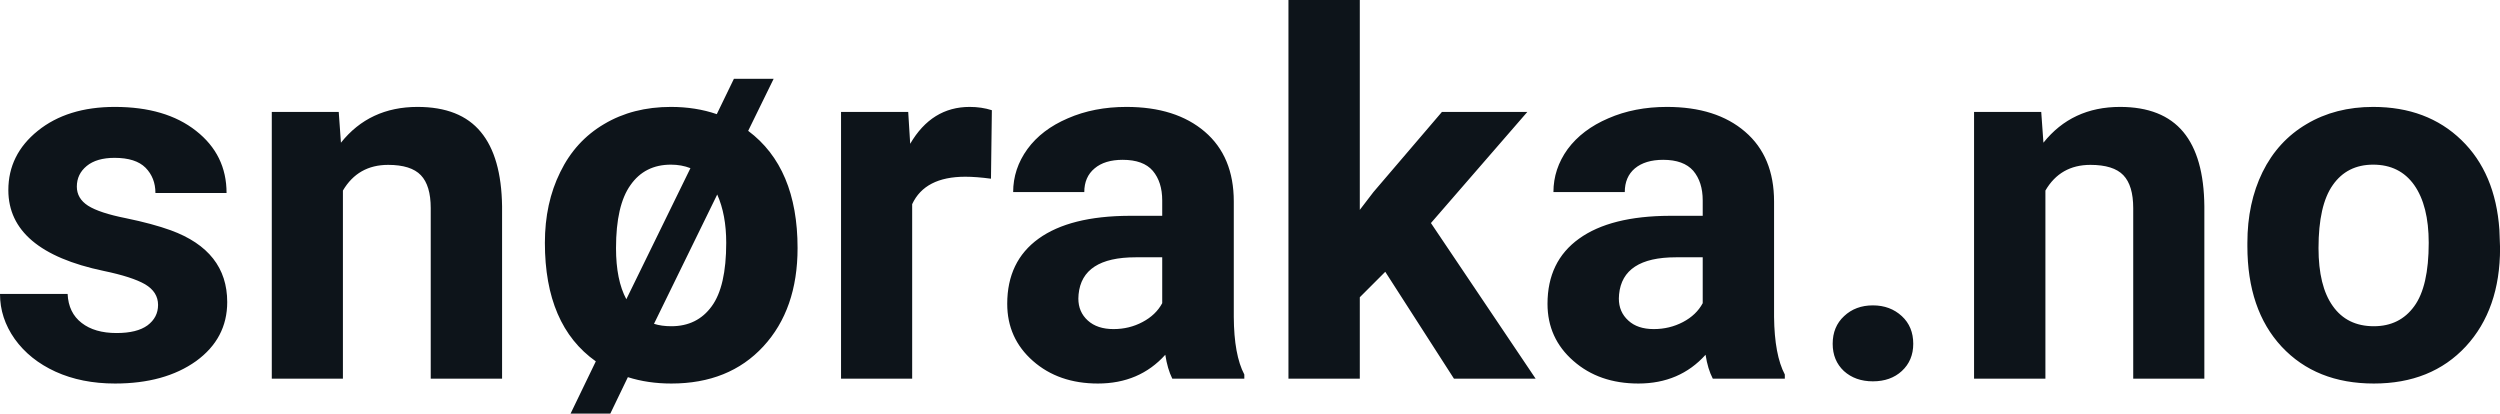 <svg fill="#0d141a" viewBox="0 0 113.877 18.845" height="100%" width="100%" xmlns="http://www.w3.org/2000/svg"><path preserveAspectRatio="none" d="M7.20 13.89L7.20 13.89Q7.20 13.30 6.61 12.95Q6.02 12.61 4.72 12.34L4.72 12.34Q0.38 11.43 0.38 8.66L0.38 8.66Q0.38 7.04 1.72 5.96Q3.07 4.87 5.23 4.87L5.23 4.87Q7.55 4.87 8.93 5.96Q10.32 7.05 10.32 8.79L10.32 8.79L7.08 8.79Q7.08 8.10 6.63 7.64Q6.18 7.19 5.22 7.19L5.22 7.19Q4.40 7.19 3.95 7.56Q3.50 7.93 3.50 8.50L3.50 8.50Q3.50 9.04 4.01 9.37Q4.53 9.70 5.74 9.94Q6.95 10.19 7.78 10.49L7.78 10.49Q10.35 11.43 10.35 13.76L10.35 13.76Q10.35 15.42 8.93 16.45Q7.50 17.47 5.24 17.47L5.24 17.47Q3.72 17.47 2.53 16.93Q1.35 16.39 0.67 15.44Q0 14.49 0 13.39L0 13.39L3.08 13.39Q3.12 14.25 3.72 14.71Q4.31 15.17 5.31 15.17L5.31 15.17Q6.24 15.17 6.72 14.82Q7.20 14.46 7.20 13.89ZM12.38 5.10L15.43 5.10L15.53 6.50Q16.83 4.87 19.02 4.87L19.02 4.87Q20.96 4.87 21.90 6.01Q22.84 7.14 22.87 9.40L22.87 9.40L22.87 17.25L19.62 17.25L19.62 9.48Q19.62 8.45 19.17 7.98Q18.72 7.51 17.68 7.51L17.68 7.51Q16.31 7.51 15.62 8.68L15.62 8.68L15.62 17.25L12.38 17.25L12.38 5.10ZM24.82 11.06L24.82 11.06Q24.82 9.25 25.52 7.84Q26.21 6.42 27.52 5.65Q28.83 4.87 30.56 4.87L30.56 4.87Q31.69 4.87 32.65 5.20L32.65 5.20L33.43 3.59L35.24 3.59L34.08 5.96Q36.33 7.64 36.33 11.30L36.33 11.30Q36.33 14.09 34.77 15.78Q33.21 17.47 30.58 17.47L30.58 17.47Q29.51 17.47 28.60 17.18L28.60 17.18L27.80 18.84L25.99 18.84L27.14 16.46Q24.82 14.82 24.82 11.06ZM28.06 11.30L28.06 11.30Q28.06 12.76 28.53 13.63L28.53 13.63L31.45 7.66Q31.04 7.50 30.56 7.50L30.56 7.50Q29.37 7.50 28.72 8.43Q28.06 9.35 28.06 11.30ZM33.08 11.06L33.08 11.06Q33.08 9.78 32.67 8.86L32.67 8.86L29.79 14.75Q30.13 14.86 30.58 14.86L30.58 14.86Q31.76 14.86 32.42 13.95Q33.08 13.05 33.08 11.06ZM45.18 5.02L45.14 8.14Q44.47 8.05 43.97 8.05L43.97 8.05Q42.13 8.05 41.55 9.30L41.55 9.30L41.55 17.25L38.31 17.25L38.31 5.10L41.37 5.10L41.46 6.55Q42.44 4.87 44.17 4.87L44.17 4.87Q44.71 4.87 45.18 5.02L45.18 5.02ZM56.68 17.25L53.40 17.25Q53.18 16.81 53.08 16.16L53.08 16.16Q51.90 17.47 50.01 17.47L50.01 17.47Q48.22 17.47 47.05 16.44Q45.88 15.41 45.88 13.84L45.88 13.84Q45.88 11.90 47.31 10.87Q48.74 9.84 51.45 9.83L51.45 9.83L52.94 9.83L52.94 9.13Q52.94 8.29 52.51 7.78Q52.08 7.28 51.14 7.28L51.14 7.28Q50.32 7.28 49.86 7.67Q49.39 8.06 49.39 8.75L49.39 8.75L46.15 8.75Q46.15 7.69 46.80 6.79Q47.45 5.90 48.64 5.39Q49.83 4.87 51.31 4.87L51.31 4.87Q53.56 4.87 54.88 6.00Q56.20 7.13 56.20 9.18L56.20 9.18L56.20 14.44Q56.21 16.17 56.68 17.06L56.68 17.06L56.68 17.25ZM50.72 14.99L50.72 14.99Q51.44 14.99 52.04 14.67Q52.65 14.35 52.94 13.81L52.94 13.81L52.94 11.72L51.73 11.72Q49.29 11.72 49.13 13.41L49.13 13.41L49.12 13.60Q49.12 14.21 49.55 14.60Q49.98 14.99 50.72 14.99ZM66.23 17.25L63.10 12.38L61.94 13.54L61.94 17.25L58.69 17.25L58.69 0L61.94 0L61.94 9.56L62.56 8.75L65.68 5.10L69.57 5.10L65.18 10.16L69.95 17.25L66.23 17.25ZM81.30 17.25L78.02 17.25Q77.79 16.81 77.69 16.16L77.69 16.16Q76.51 17.47 74.63 17.47L74.63 17.47Q72.84 17.47 71.67 16.44Q70.49 15.41 70.49 13.84L70.49 13.84Q70.49 11.90 71.93 10.87Q73.36 9.84 76.06 9.83L76.06 9.83L77.56 9.83L77.56 9.13Q77.56 8.29 77.13 7.78Q76.69 7.28 75.76 7.28L75.76 7.28Q74.94 7.28 74.47 7.67Q74.01 8.06 74.01 8.75L74.01 8.75L70.76 8.75Q70.76 7.69 71.41 6.79Q72.07 5.90 73.26 5.39Q74.45 4.87 75.93 4.87L75.93 4.87Q78.18 4.87 79.49 6.00Q80.81 7.13 80.81 9.18L80.81 9.18L80.81 14.44Q80.83 16.17 81.30 17.06L81.30 17.06L81.30 17.25ZM75.33 14.99L75.33 14.99Q76.05 14.99 76.66 14.67Q77.27 14.35 77.56 13.81L77.56 13.81L77.56 11.72L76.34 11.72Q73.91 11.72 73.75 13.41L73.75 13.41L73.74 13.60Q73.74 14.21 74.17 14.60Q74.59 14.99 75.33 14.99ZM83.48 15.66L83.48 15.66Q83.48 14.88 84.00 14.40Q84.52 13.91 85.31 13.91L85.31 13.91Q86.10 13.91 86.63 14.40Q87.15 14.88 87.15 15.66L87.15 15.66Q87.15 16.42 86.63 16.90Q86.12 17.37 85.31 17.37L85.31 17.37Q84.51 17.37 83.99 16.90Q83.48 16.42 83.48 15.66ZM89.92 5.10L92.98 5.10L93.08 6.50Q94.38 4.87 96.57 4.87L96.57 4.87Q98.50 4.87 99.45 6.01Q100.39 7.14 100.41 9.40L100.41 9.40L100.41 17.25L97.17 17.25L97.17 9.48Q97.17 8.45 96.72 7.98Q96.27 7.51 95.22 7.51L95.22 7.51Q93.85 7.51 93.17 8.68L93.17 8.68L93.17 17.25L89.92 17.25L89.92 5.10ZM102.37 11.21L102.37 11.06Q102.37 9.25 103.06 7.84Q103.76 6.42 105.07 5.65Q106.38 4.87 108.10 4.87L108.10 4.87Q110.56 4.87 112.12 6.38Q113.67 7.88 113.85 10.47L113.85 10.47L113.88 11.30Q113.88 14.09 112.32 15.78Q110.75 17.47 108.13 17.47Q105.50 17.47 103.93 15.79Q102.37 14.11 102.37 11.21L102.37 11.21ZM105.61 11.30L105.61 11.30Q105.61 13.03 106.26 13.94Q106.91 14.86 108.13 14.86L108.13 14.86Q109.31 14.86 109.97 13.95Q110.63 13.05 110.63 11.06L110.63 11.06Q110.63 9.37 109.97 8.43Q109.31 7.50 108.10 7.50L108.10 7.50Q106.91 7.50 106.26 8.43Q105.61 9.35 105.61 11.30Z"></path></svg>
